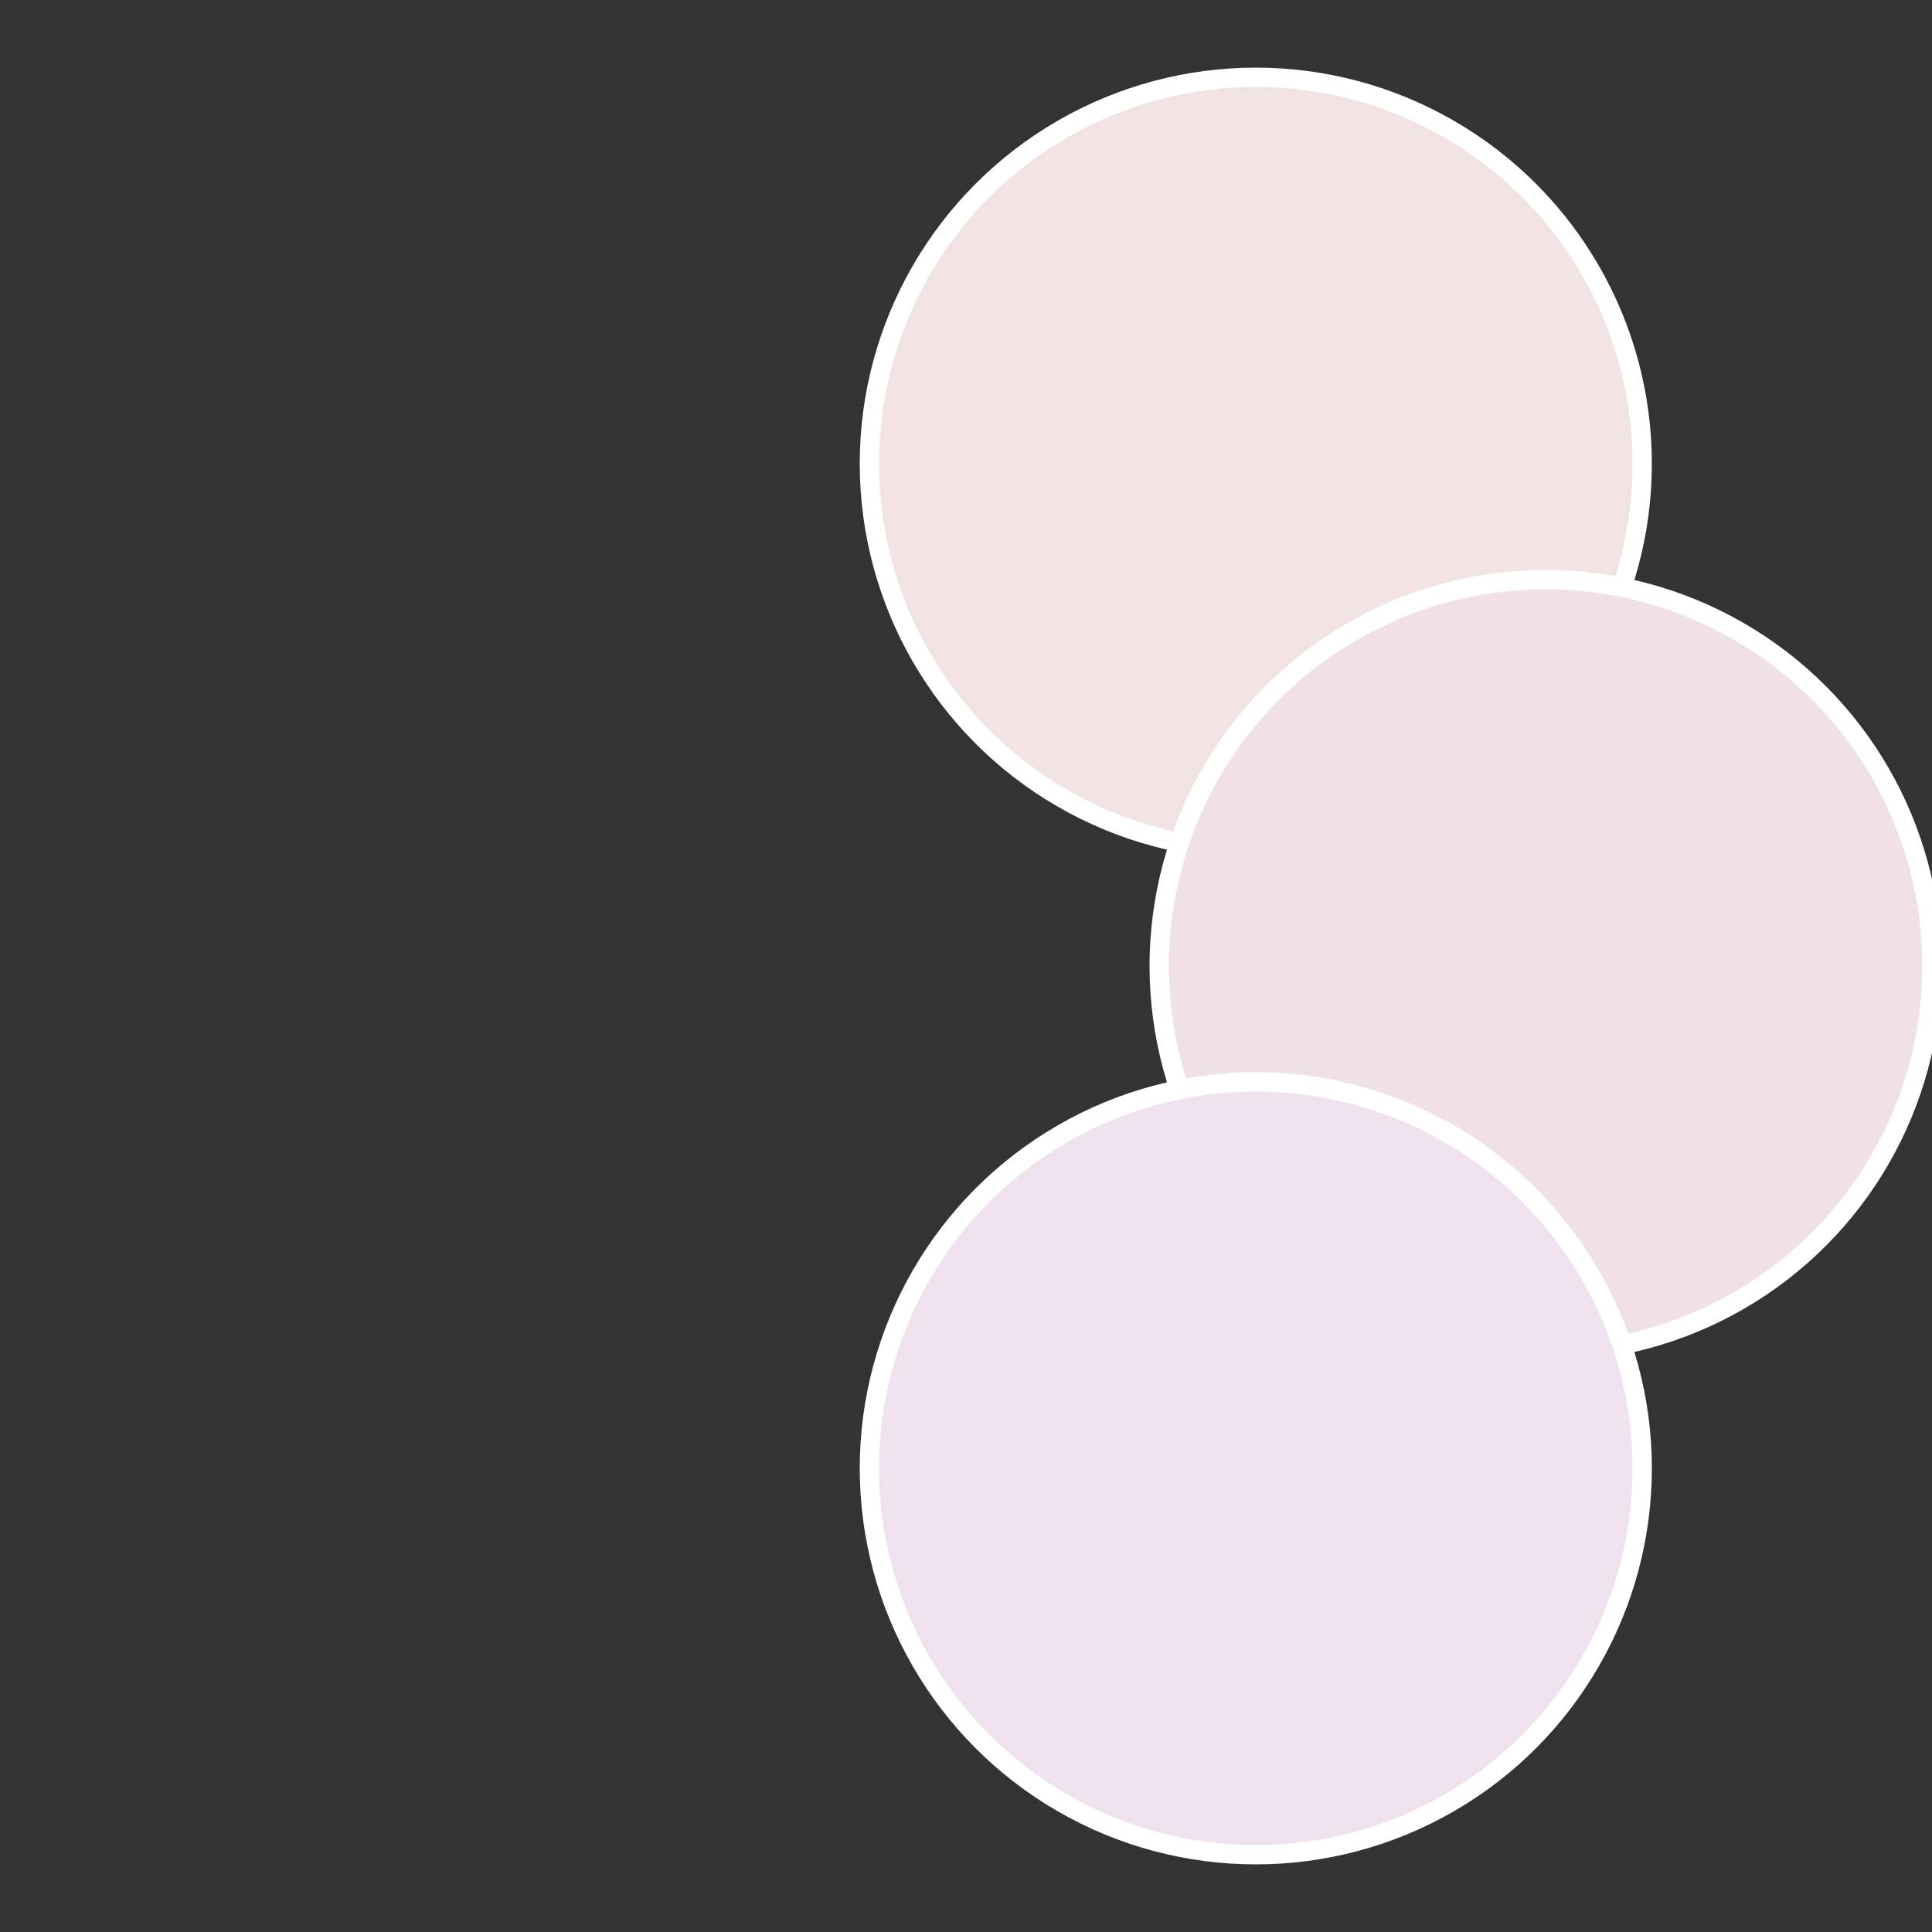 <?xml version="1.0" standalone="no"?>
<svg width="500" height="500" viewBox="-1 -1 2 2" xmlns="http://www.w3.org/2000/svg">
 
                <rect x="-1" y="-1" width="2" height="2" fill="#333333" stroke="none"/>
 
                <circle cx="0.3" cy="-0.52" r="0.4" fill="#f0e3e1" stroke="#fff" stroke-width="1%" />
             
                <circle cx="0.6" cy="0" r="0.4" fill="#f0e1e7" stroke="#fff" stroke-width="1%" />
             
                <circle cx="0.3" cy="0.52" r="0.4" fill="#f0e1ef" stroke="#fff" stroke-width="1%" />
            </svg>
